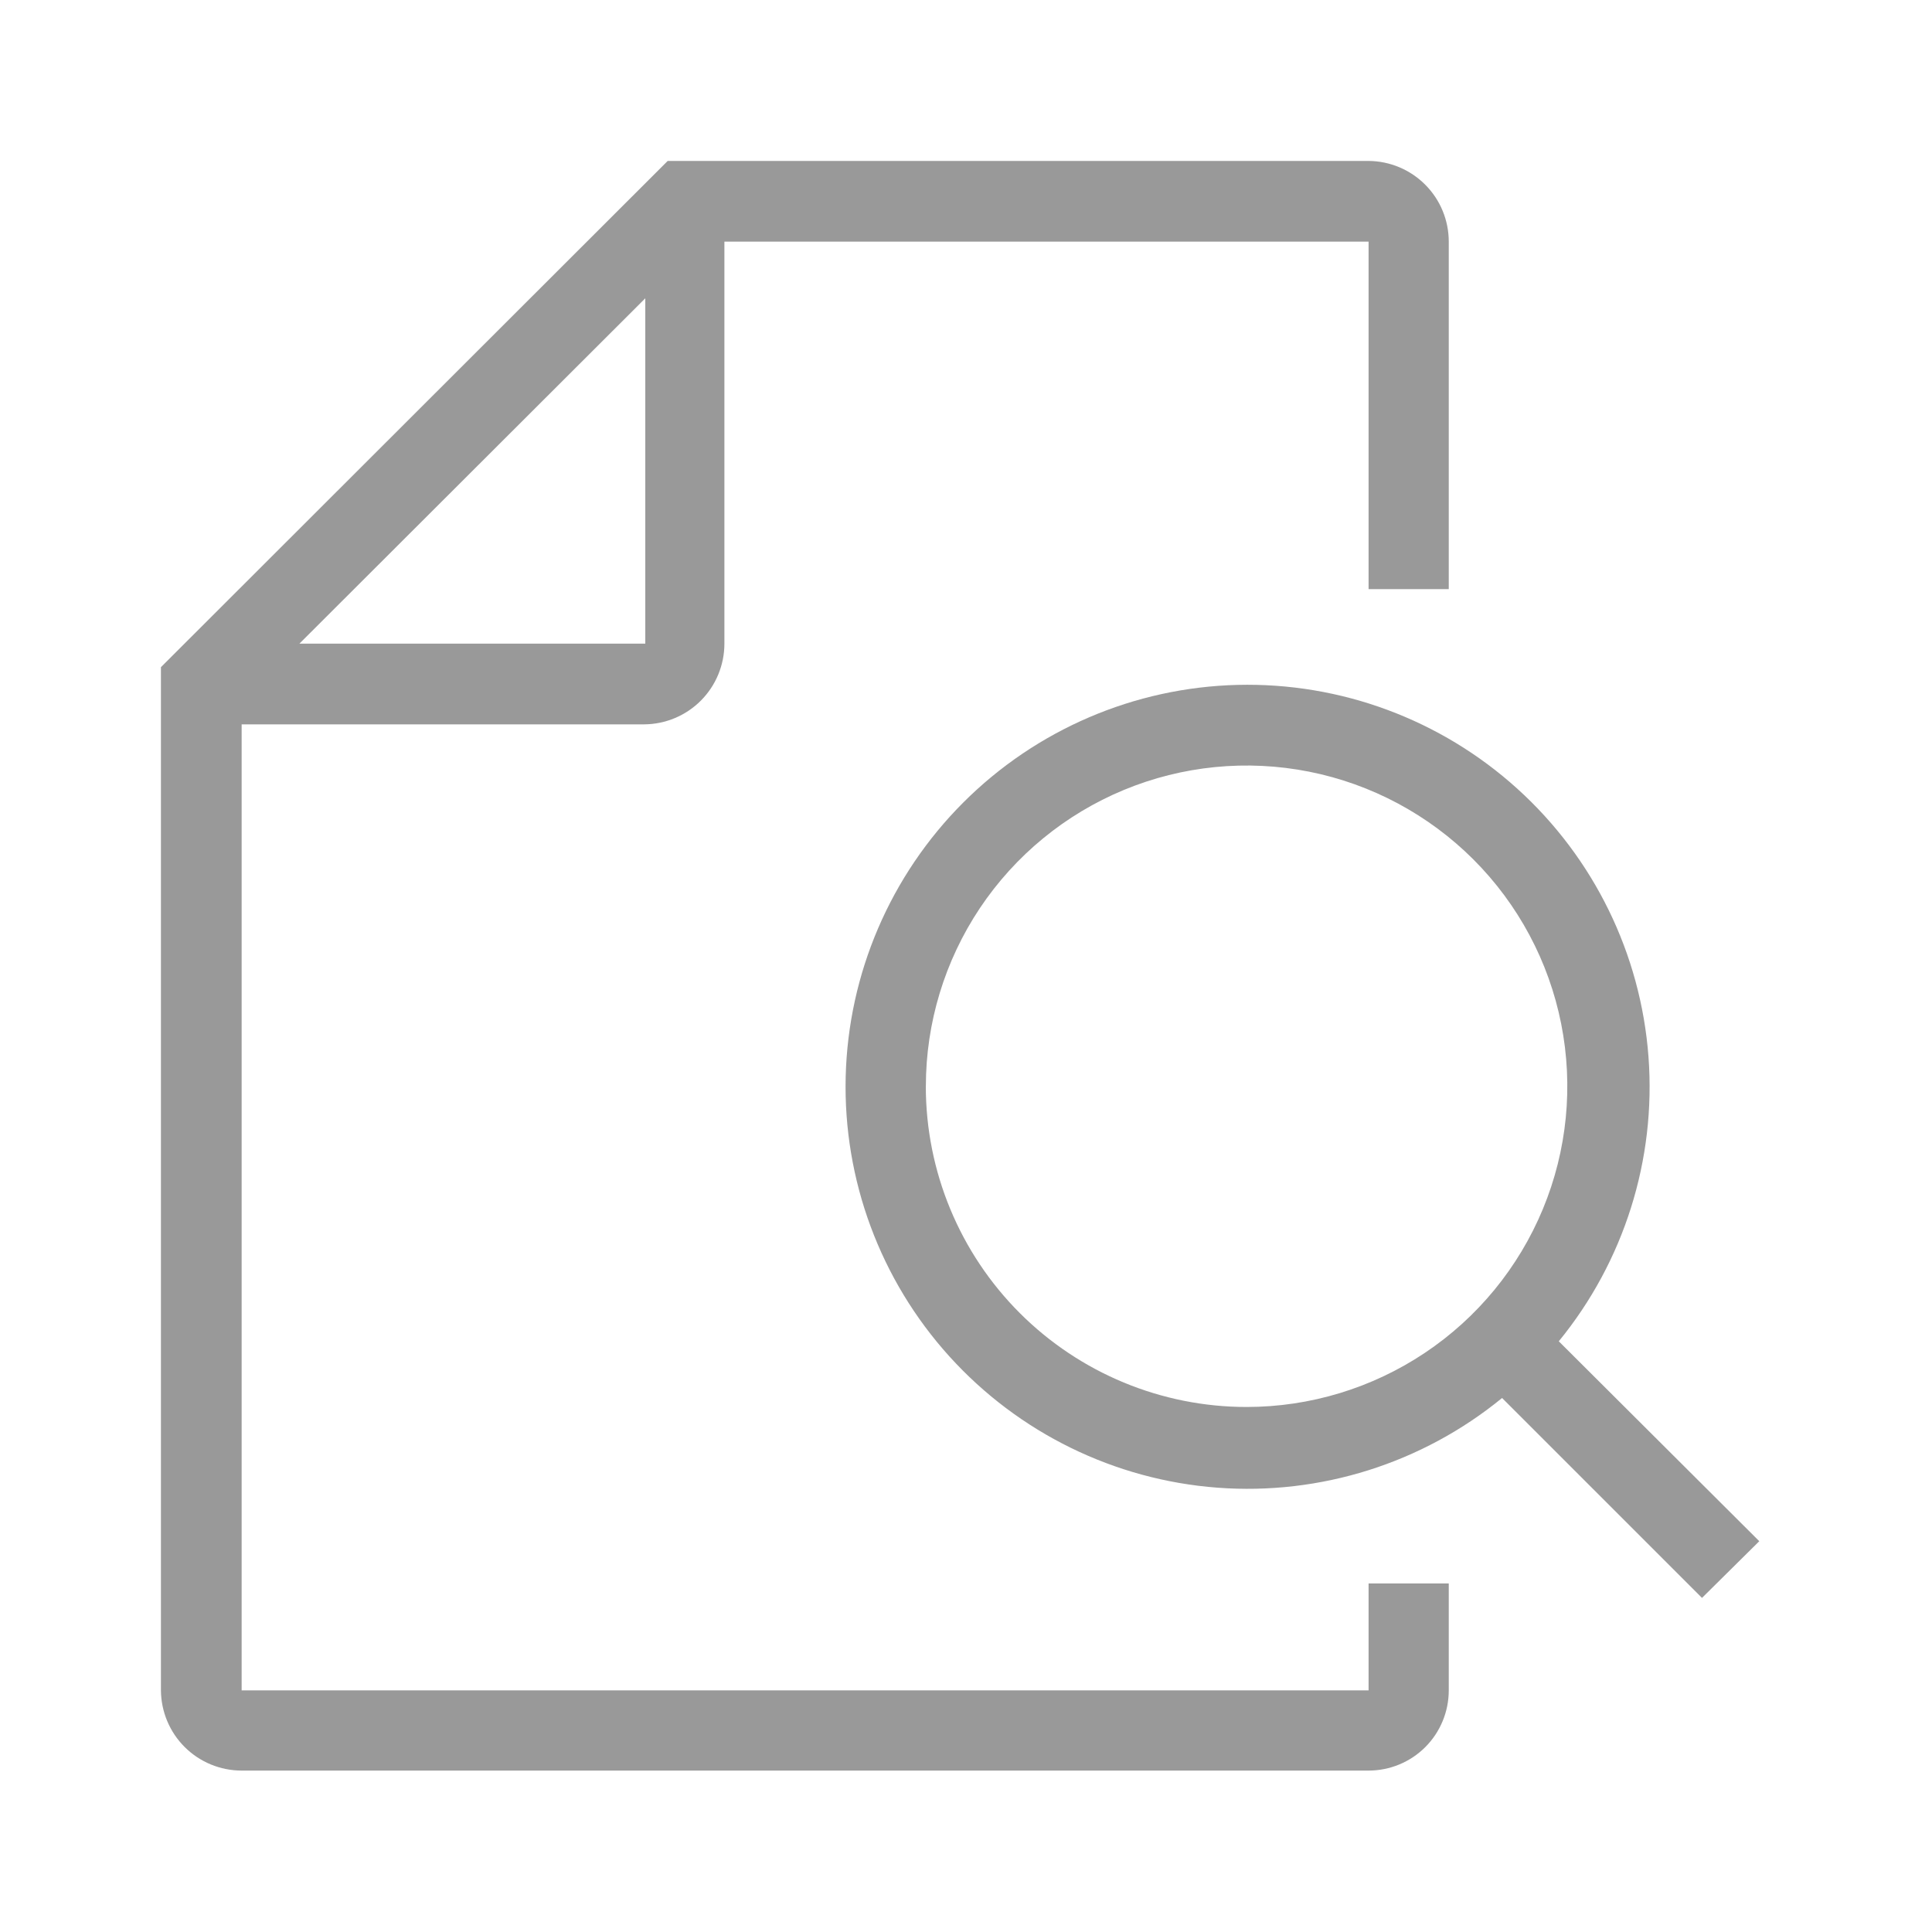 <svg fill="none" height="40" viewBox="0 0 40 40" width="40" xmlns="http://www.w3.org/2000/svg"><g fill="#999"><path d="m28.335 34.997h-23.332v-20h8.334c.441-.003.864-.18 1.175-.493.311-.313.486-.737.486-1.178v-8.323h13.337v7.194h1.66v-7.194c0-.441-.174-.865-.486-1.178-.311-.313-.733-.49-1.175-.493h-14.51l-10.492 10.481v21.184c.003.441.18.864.493 1.175s.737.486 1.178.486h23.332c.44 0 .863-.175 1.174-.486.311-.311.486-.734.486-1.174v-2.214h-1.66zm-22.136-21.671 7.161-7.15v7.15z"/><path d="m36.424 31.909-4.151-4.139c1.352-1.653 2.017-3.763 1.857-5.892-.16-2.13-1.132-4.116-2.716-5.549-1.584-1.433-3.657-2.202-5.792-2.149s-4.168.925-5.678 2.435c-1.51 1.51-2.382 3.543-2.435 5.678s.716 4.209 2.149 5.792c1.433 1.583 3.42 2.556 5.549 2.716 2.13.16 4.239-.505 5.892-1.857l4.139 4.139zm-17.255-9.419c0-1.313.39-2.597 1.119-3.689.73-1.092 1.767-1.943 2.98-2.446 1.213-.503 2.549-.634 3.837-.378 1.288.256 2.471.889 3.4 1.817.929.929 1.561 2.112 1.817 3.4.256 1.288.125 2.623-.378 3.837-.503 1.214-1.354 2.251-2.446 2.98s-2.376 1.119-3.689 1.119c-1.761 0-3.45-.7-4.696-1.945-1.245-1.245-1.945-2.934-1.945-4.696z"/></g></svg>